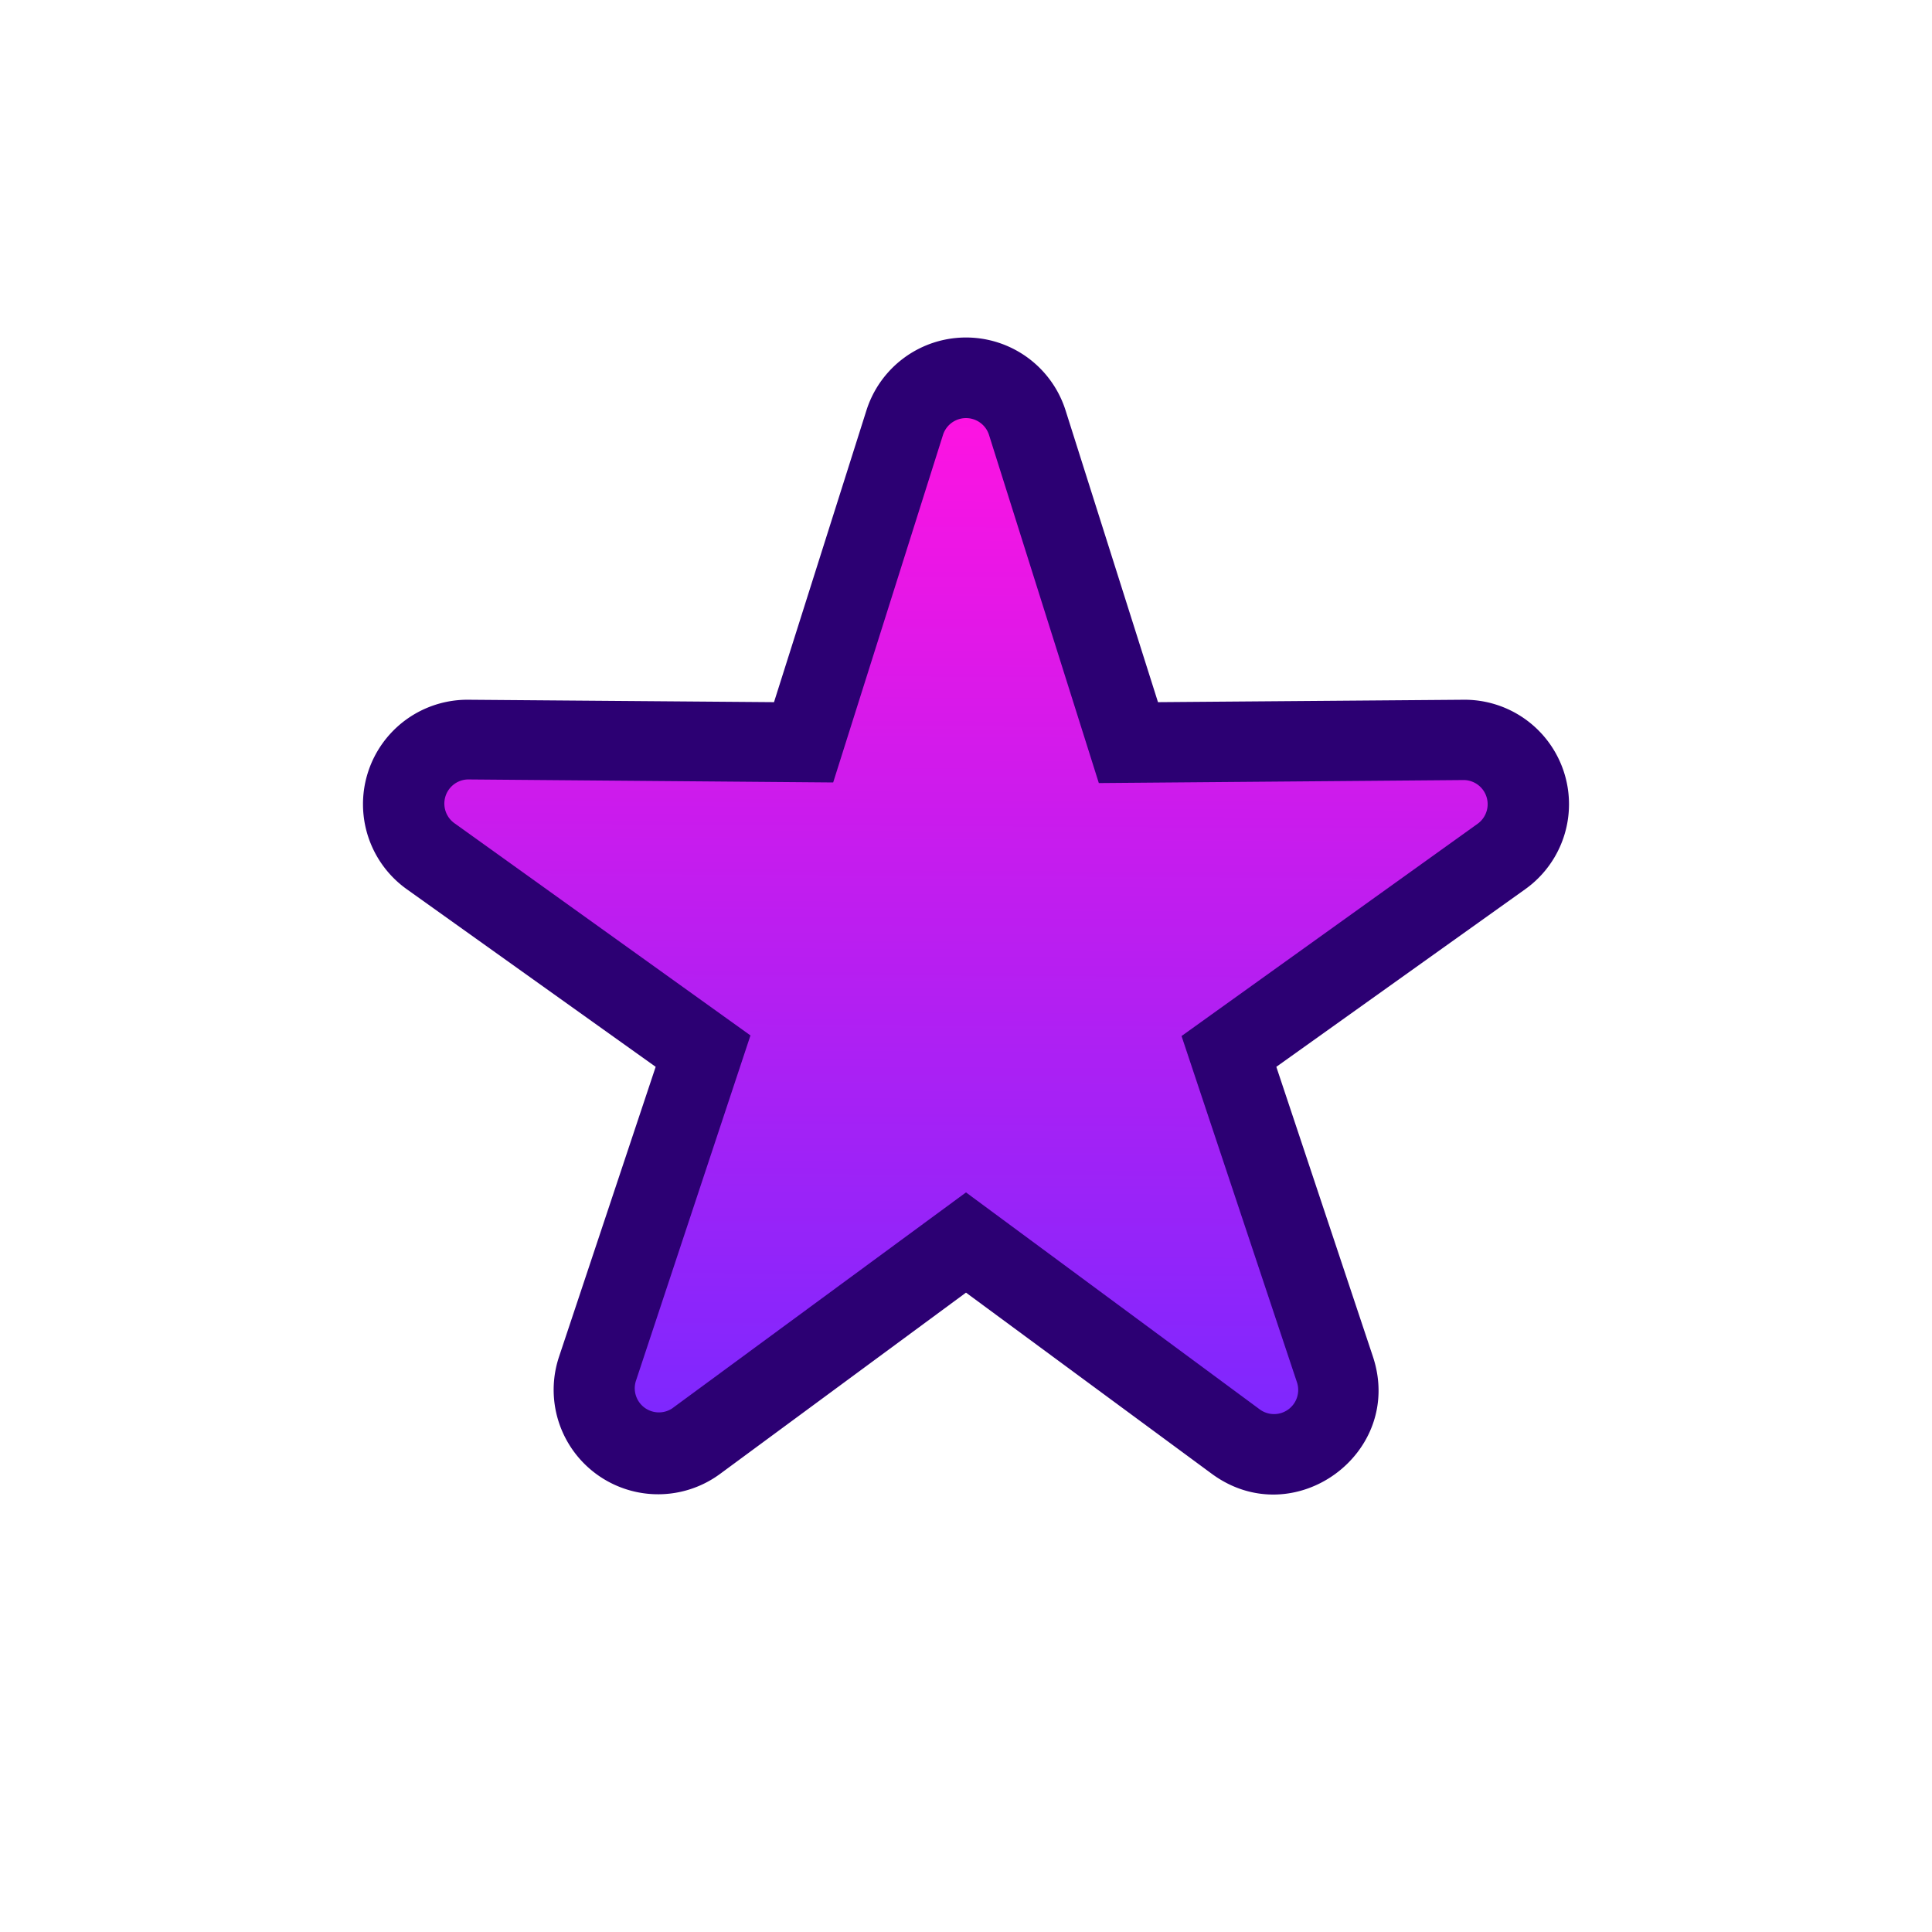 <svg xmlns="http://www.w3.org/2000/svg" width="32" height="32" fill="none">
  <path fill="#2C0073" fill-rule="evenodd" d="m12.82 11.63-5.06-.04a1.73 1.73 0 0 0-1.02 3.14l4.12 2.94-1.6 4.8a1.73 1.73 0 0 0 2.67 1.94l4.07-3 4.07 3c1.36 1 3.2-.34 2.67-1.94l-1.6-4.8 4.12-2.94a1.73 1.73 0 0 0-1.02-3.14l-5.06.04-1.53-4.83a1.73 1.73 0 0 0-3.3 0l-1.53 4.83Z" clip-rule="evenodd"/>
  <path fill="url(#a)" d="M18.2 12.97 16.38 7.2a.4.4 0 0 0-.76 0l-1.82 5.76-6.05-.05a.4.4 0 0 0-.23.72l4.91 3.52-1.9 5.73a.4.4 0 0 0 .6.45L16 19.75l4.86 3.59a.4.4 0 0 0 .62-.45l-1.91-5.73 4.91-3.52a.4.4 0 0 0-.23-.72l-6.05.05Z"/>
  <defs>
    <linearGradient id="a" x1="16" x2="15.9" y1="6.67" y2="24" gradientUnits="userSpaceOnUse">
      <stop stop-color="#FF13E1"/>
      <stop offset="1" stop-color="#7A28FF"/>
    </linearGradient>
  </defs>
</svg>

